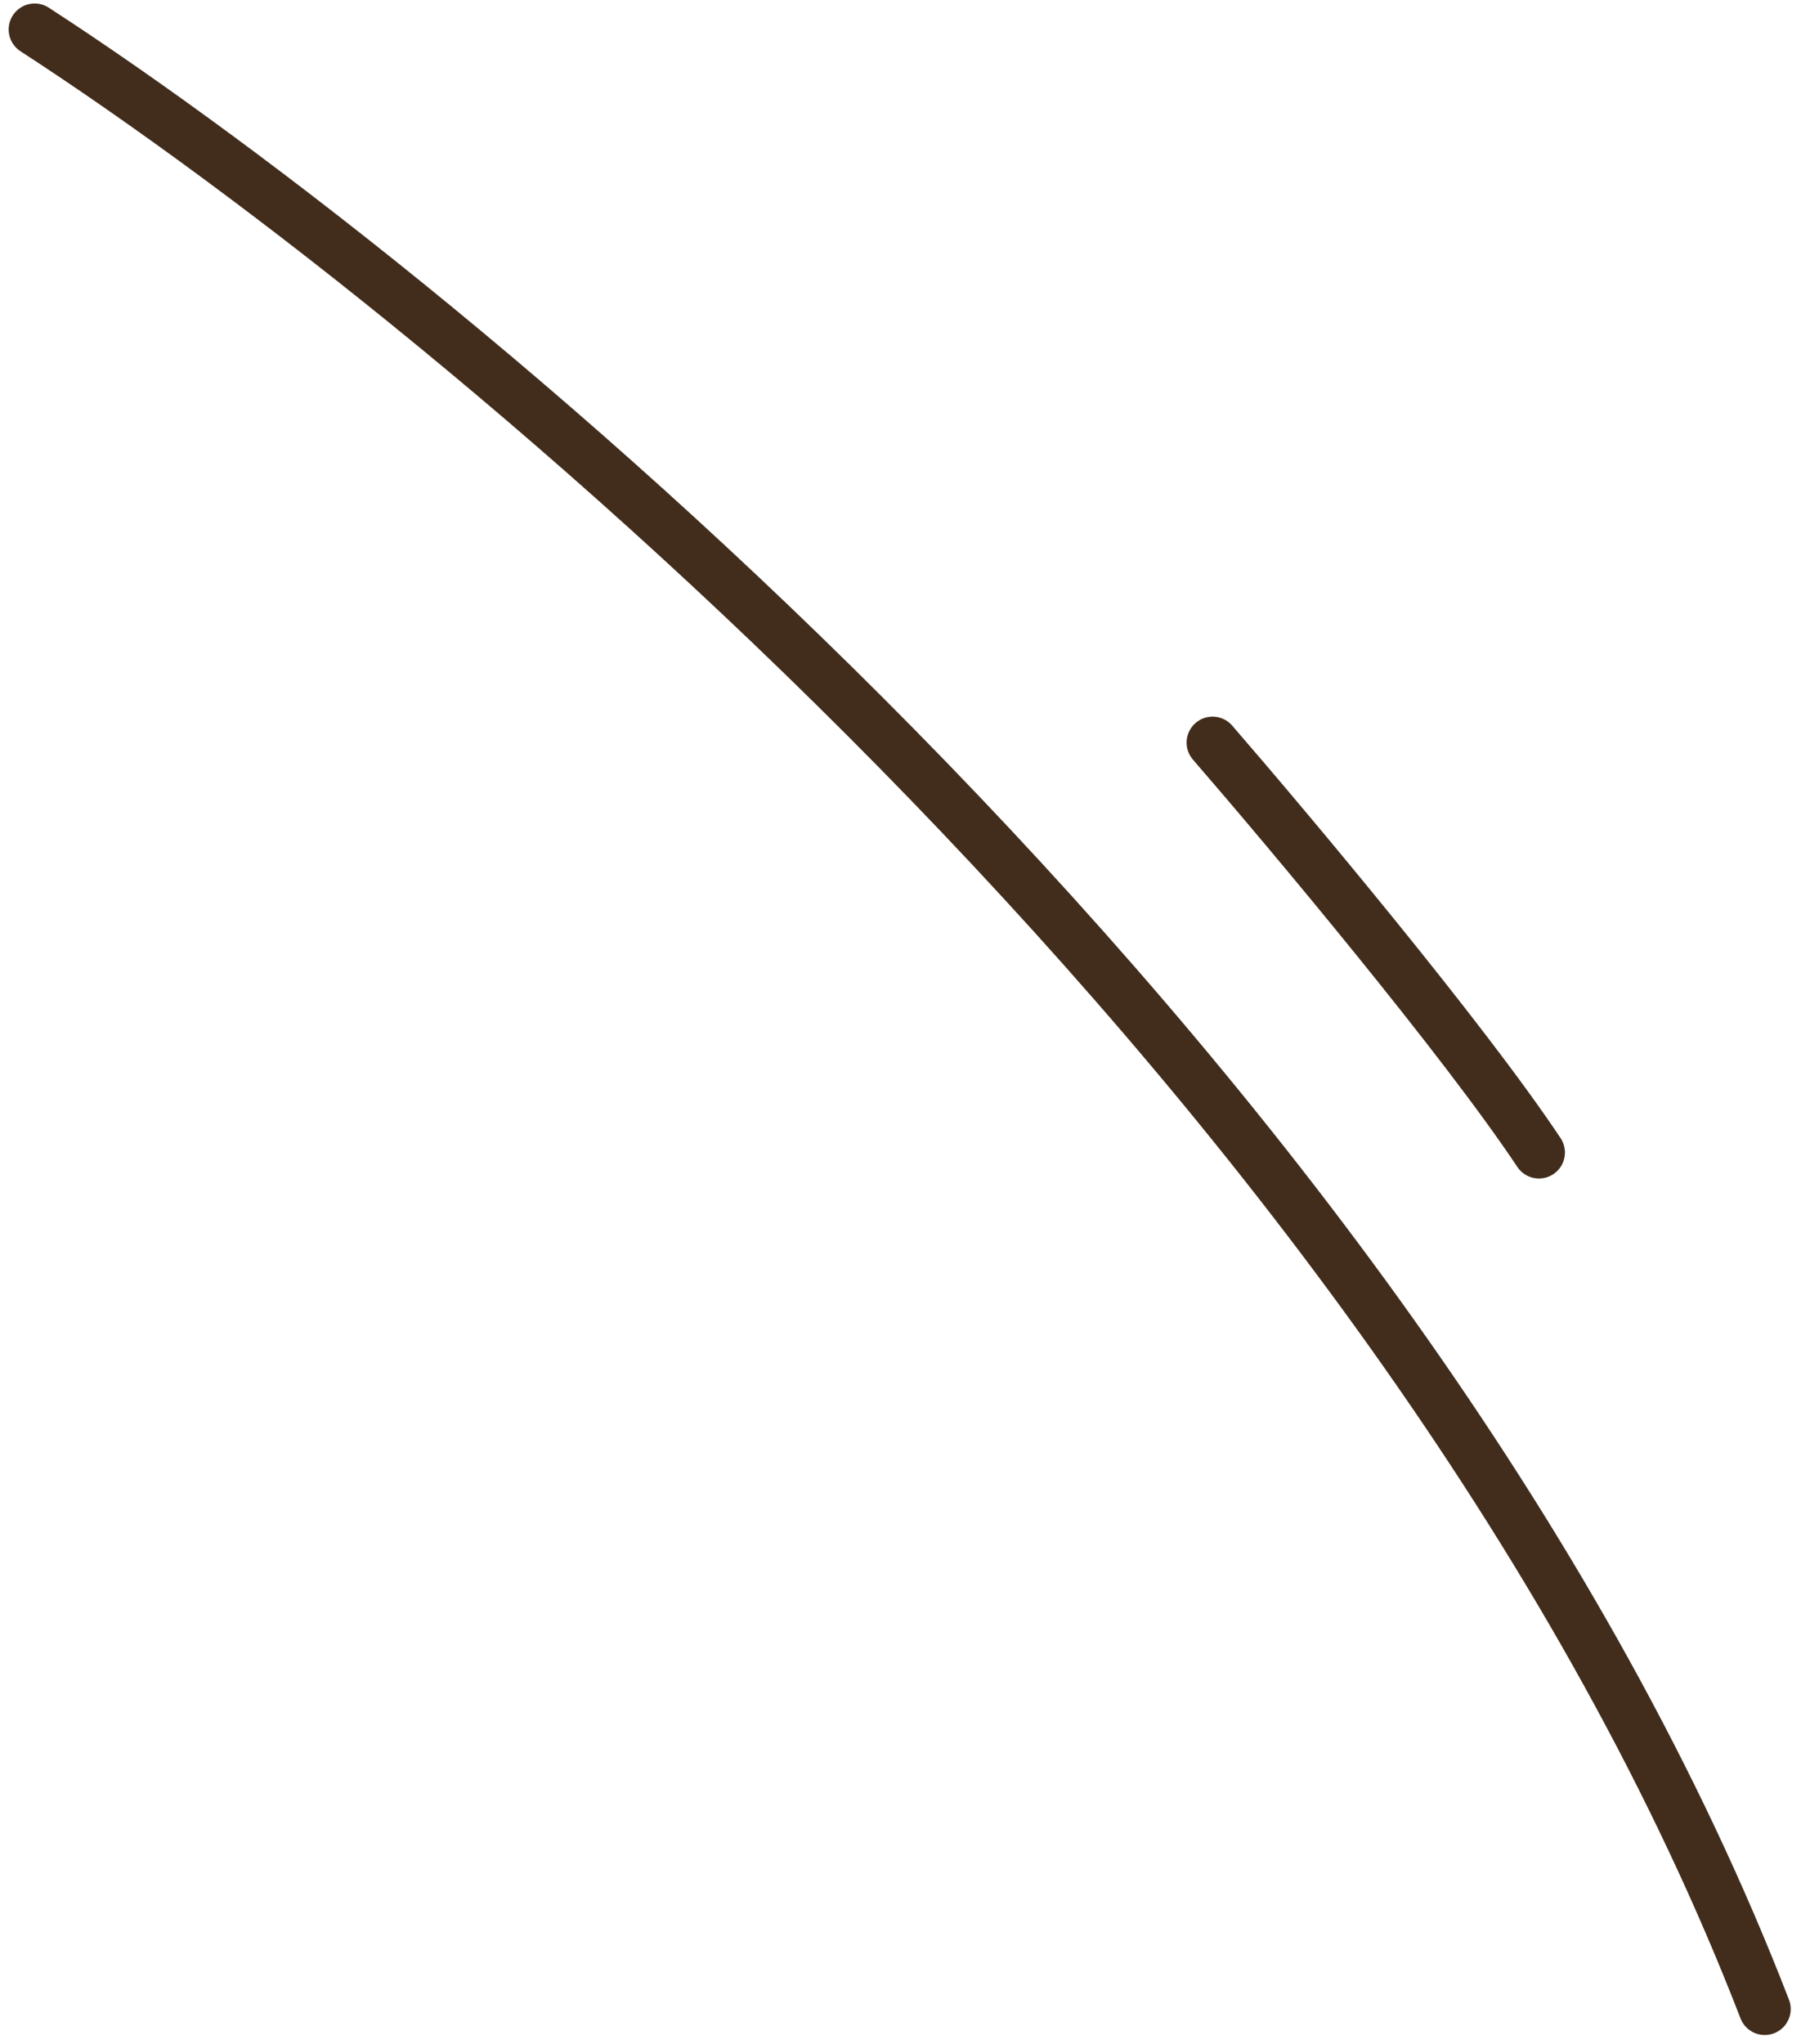 <?xml version="1.0" encoding="UTF-8"?> <svg xmlns="http://www.w3.org/2000/svg" width="104" height="118" viewBox="0 0 104 118" fill="none"><path d="M2 1.702C26.799 17.794 81.499 63.182 101.906 116M70.021 42.878C74.487 48.037 84.509 59.994 88.868 66.546" stroke="#422D1C" stroke-width="3" stroke-linecap="round" stroke-linejoin="round"></path></svg> 